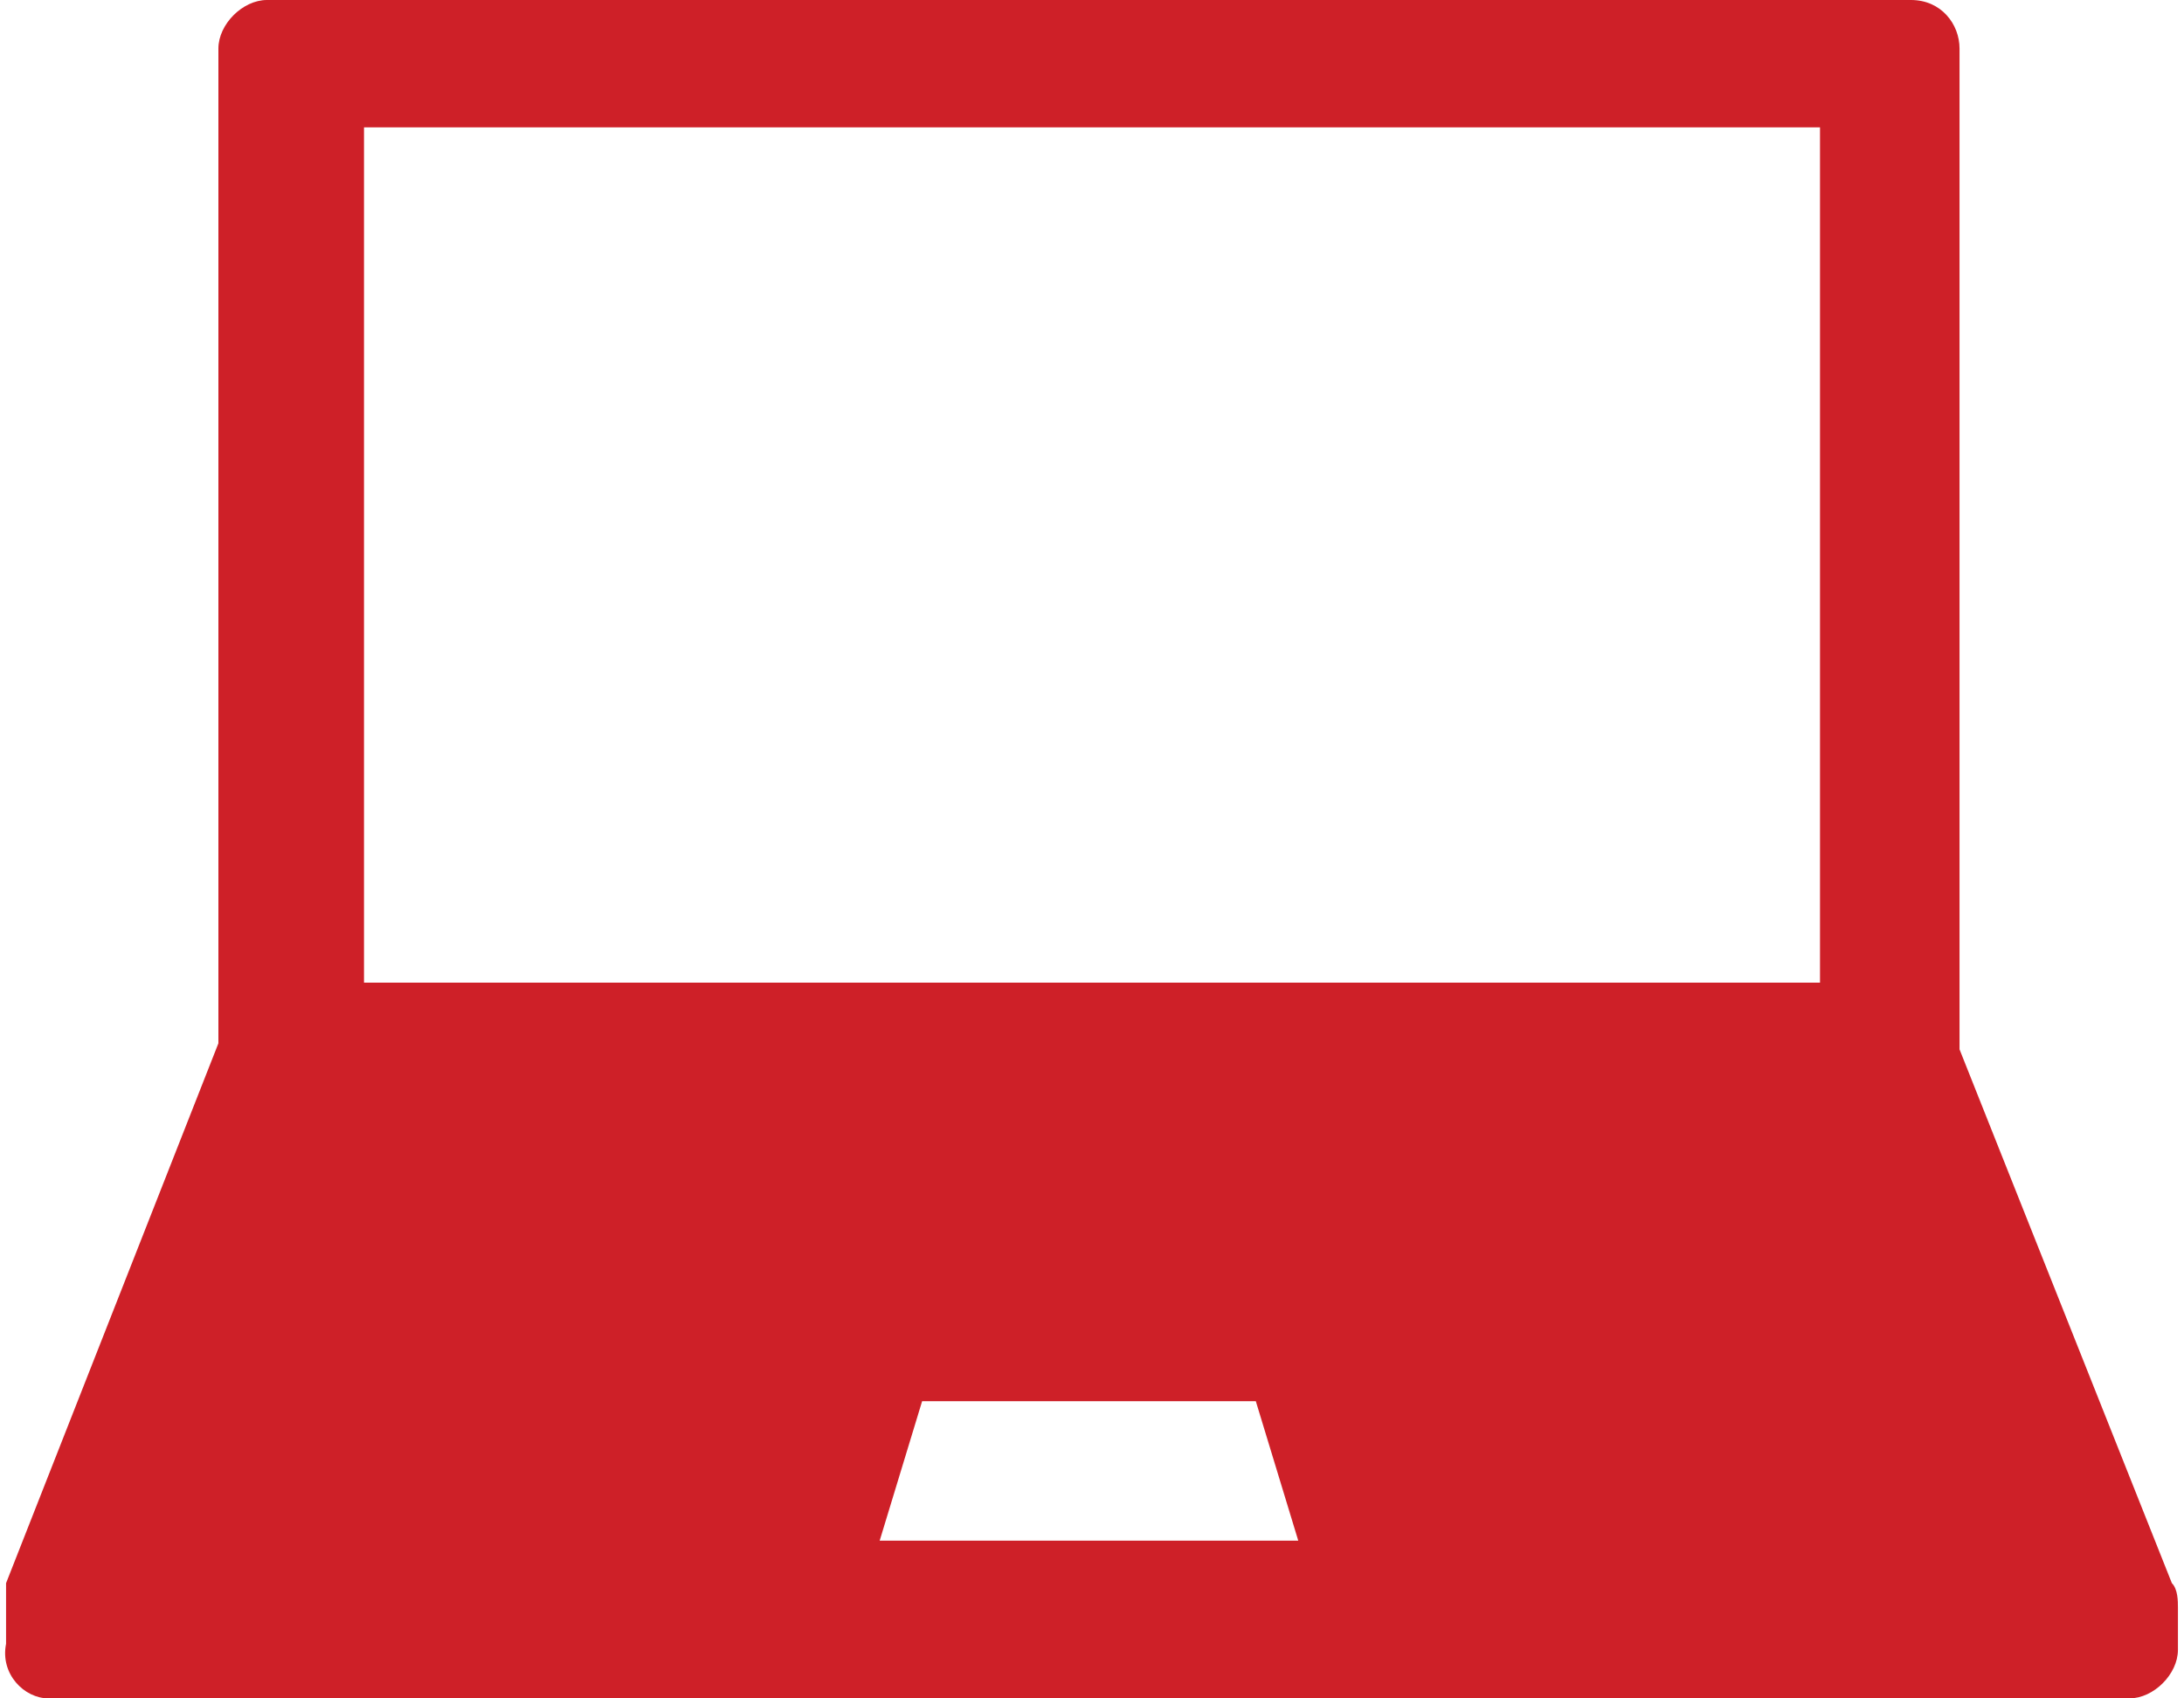 <?xml version="1.0" encoding="utf-8"?>
<!-- Generator: Adobe Illustrator 23.0.3, SVG Export Plug-In . SVG Version: 6.00 Build 0)  -->
<svg version="1.1" id="Layer_1" xmlns="http://www.w3.org/2000/svg" xmlns:xlink="http://www.w3.org/1999/xlink" x="0px" y="0px"
	 viewBox="0 0 36 28" style="enable-background:new 0 0 36 28;" xml:space="preserve">
<style type="text/css">
	.st0{fill:#CE2028;}
</style>
<g>
	<path class="st0" d="M0.8,28h34.3c0.4,0,0.8-0.4,0.8-0.8v-0.7c0,0,0,0,0,0c0-0.1,0-0.3-0.1-0.4l-3.5-8.8V0.8C32.3,0.4,32,0,31.5,0
		H4.4C4,0,3.6,0.4,3.6,0.8v16.4l-3.5,8.9c0,0,0,0.1,0,0.1c0,0,0,0,0,0c0,0,0,0.1,0,0.1c0,0,0,0,0,0v0.8C0,27.6,0.4,28,0.8,28L0.8,28
		z M14.5,25.4l0.7-2.3h5.5l0.7,2.3H14.5z M6,2.1h24v14.1H6V2.1z M6,2.1"/>
</g>
</svg>
